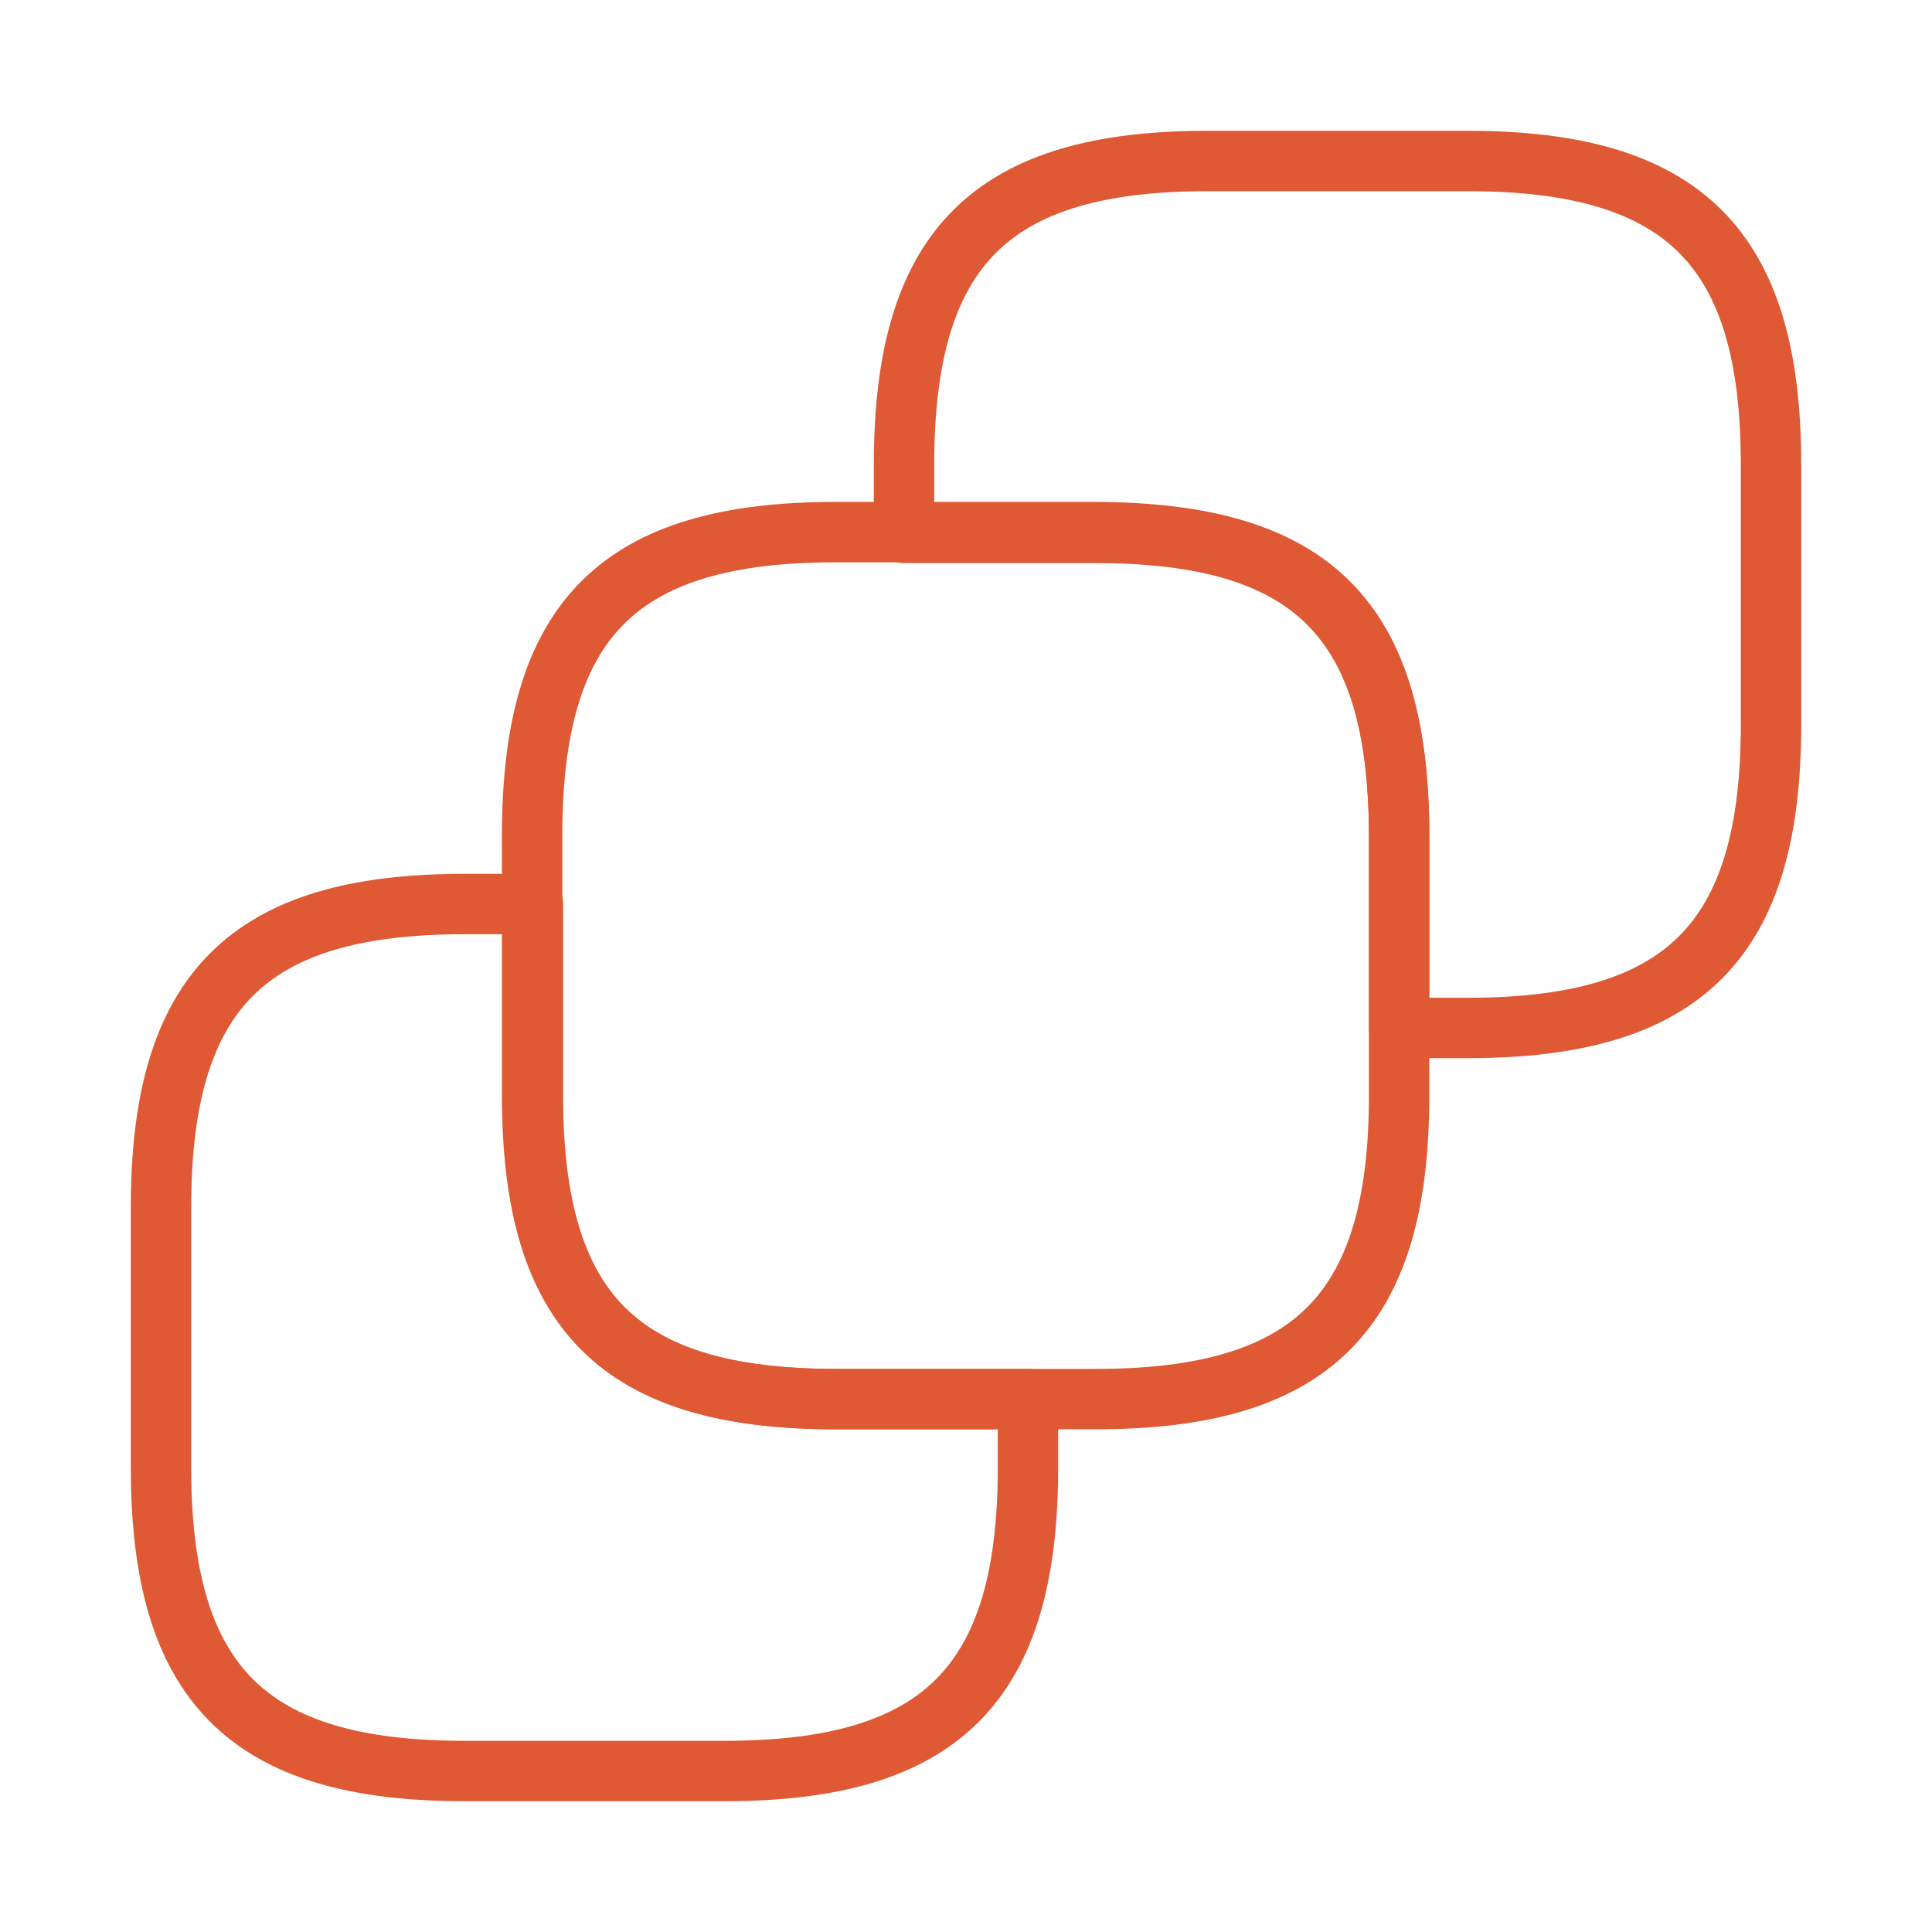 <svg width="64" height="64" viewBox="0 0 64 64" fill="none" xmlns="http://www.w3.org/2000/svg">
<g clip-path="url(#clip0_9_5080)">
<path d="M46.347 27.68V36.293C46.347 43.467 43.467 46.347 36.293 46.347H27.68C20.507 46.347 17.627 43.467 17.627 36.293V27.68C17.627 20.507 20.507 17.627 27.68 17.627H36.293C43.493 17.653 46.347 20.507 46.347 27.68Z" stroke="#DE5934" stroke-width="2" stroke-linecap="round" stroke-linejoin="round"/>
<path d="M58.667 15.387V24C58.667 31.173 55.787 34.053 48.613 34.053H46.347V27.707C46.347 20.533 43.467 17.653 36.293 17.653H29.947V15.387C29.947 8.213 32.827 5.333 40 5.333H48.613C55.787 5.333 58.667 8.213 58.667 15.387Z" stroke="#DE5934" stroke-width="2" stroke-linecap="round" stroke-linejoin="round"/>
<path d="M5.333 48.613V40C5.333 32.827 8.213 29.947 15.387 29.947H17.653V36.293C17.653 43.467 20.533 46.347 27.707 46.347H34.053V48.613C34.053 55.787 31.173 58.667 24 58.667H15.387C8.213 58.667 5.333 55.787 5.333 48.613Z" stroke="#DE5934" stroke-width="2" stroke-linecap="round" stroke-linejoin="round"/>
</g>
<defs>
<clipPath id="clip0_9_5080">
<rect width="64" height="64" fill="white"/>
</clipPath>
</defs>
</svg>
